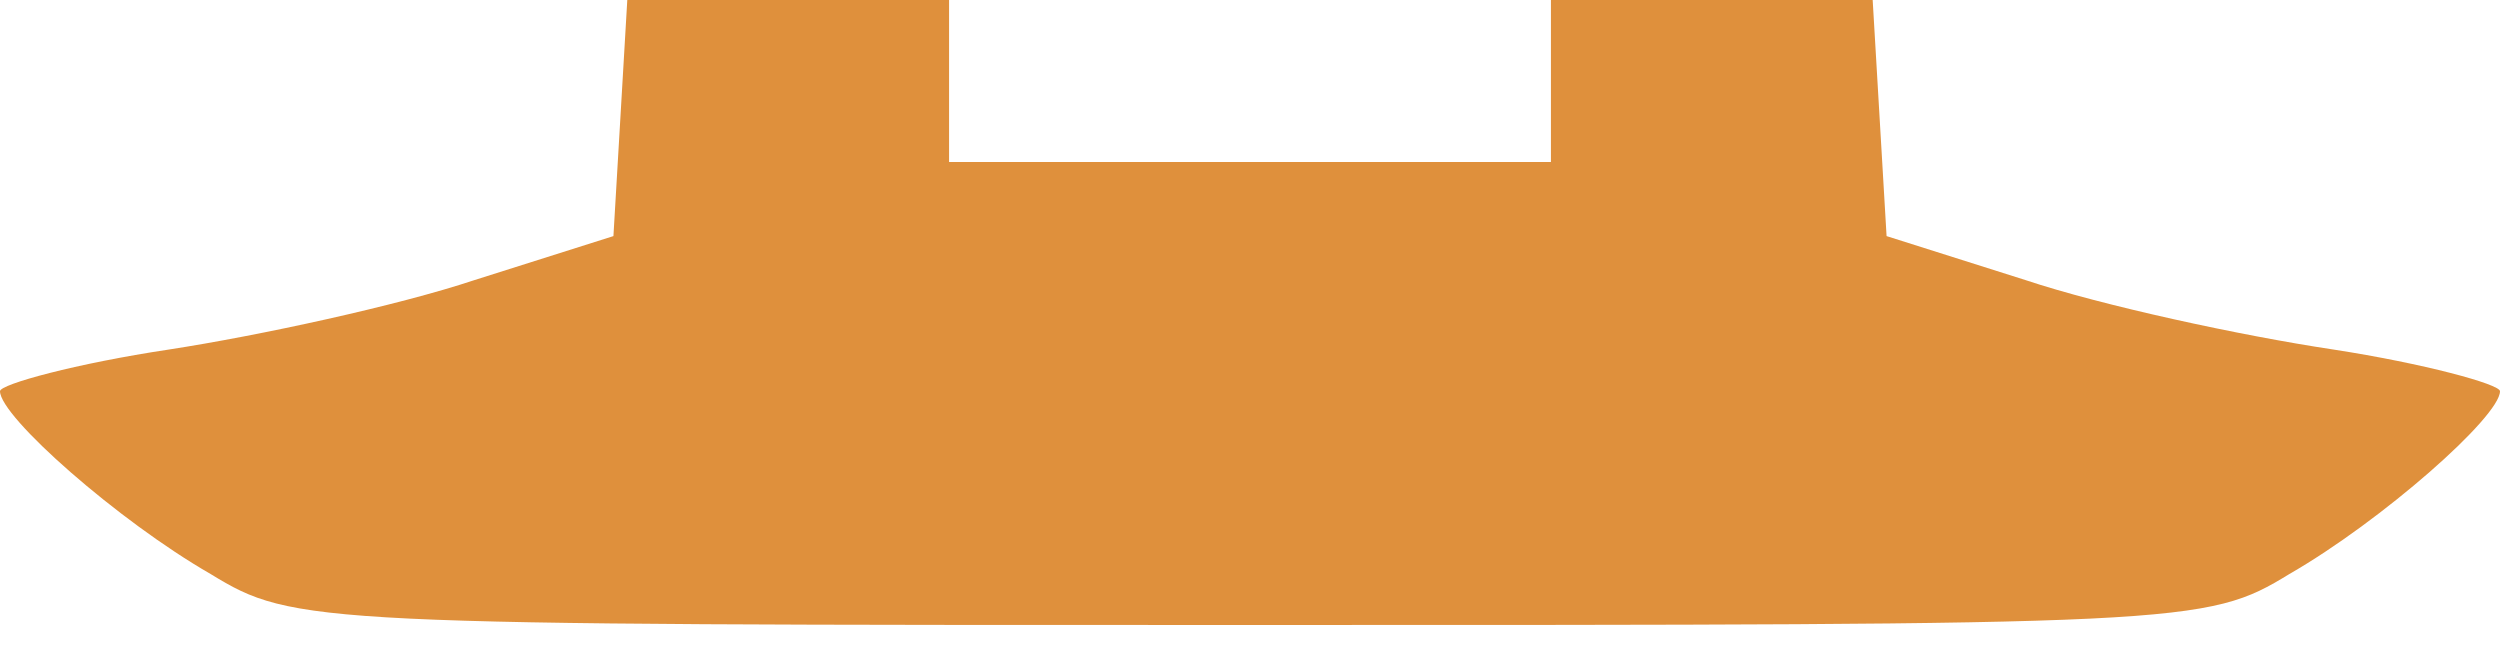 <?xml version="1.0" encoding="UTF-8"?> <svg xmlns="http://www.w3.org/2000/svg" width="73" height="19" viewBox="0 0 73 19" fill="none"> <path d="M18.115 3.447L17.912 6.894L13.856 8.178C11.626 8.922 7.57 9.8 4.934 10.206C2.231 10.612 0 11.22 0 11.423C0 12.166 3.447 15.208 6.151 16.762C8.584 18.25 9.125 18.25 36.5 18.25C63.875 18.25 64.415 18.25 66.849 16.762C69.552 15.208 73 12.166 73 11.423C73 11.22 70.769 10.612 68.133 10.206C65.429 9.8 61.374 8.922 59.143 8.178L55.088 6.894L54.885 3.447L54.682 -0H49.951H45.287V2.365V4.731H36.5H27.713V2.365V-0H23.049H18.317L18.115 3.447Z" fill="#DF903C"></path> </svg> 